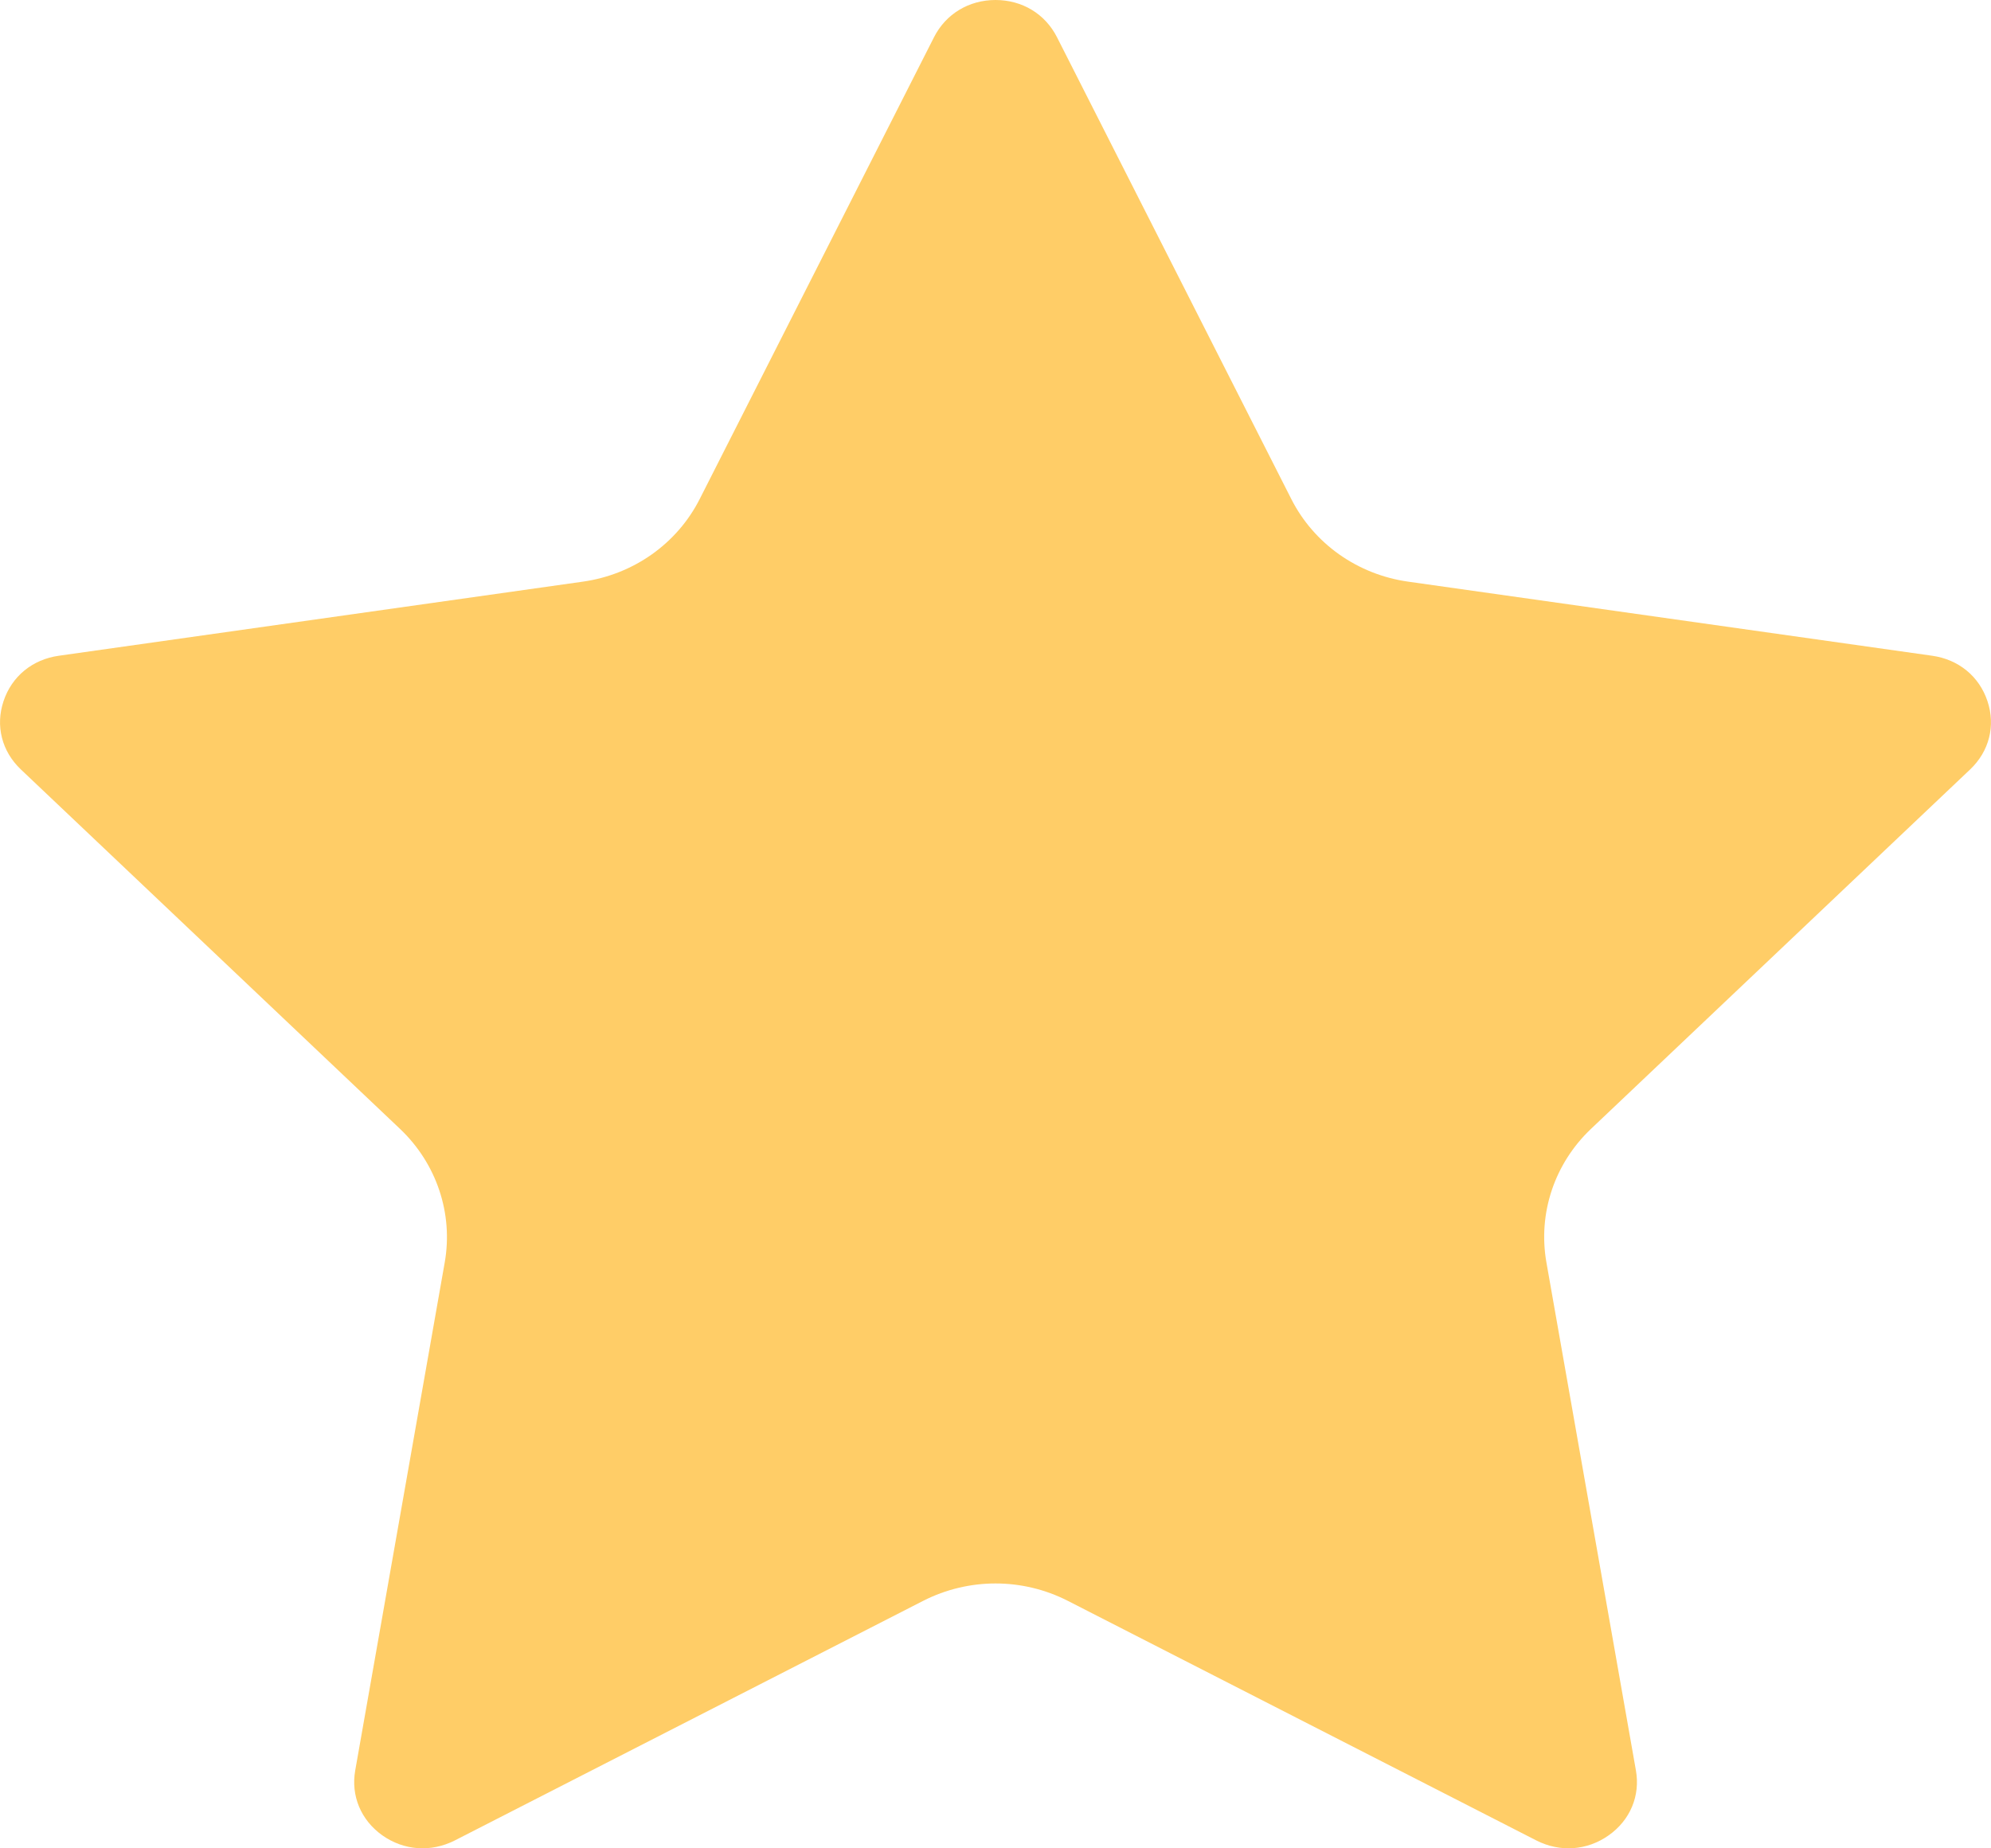 <?xml version="1.0" encoding="UTF-8"?>
<svg width="14px" height="13px" viewBox="0 0 14 13" version="1.1" xmlns="http://www.w3.org/2000/svg" xmlns:xlink="http://www.w3.org/1999/xlink">
    <!-- Generator: Sketch 42 (36781) - http://www.bohemiancoding.com/sketch -->
    <title>icon_star</title>
    <desc>Created with Sketch.</desc>
    <defs></defs>
    <g id="Landing-A" stroke="none" stroke-width="1" fill="none" fill-rule="evenodd">
        <g id="Landing" transform="translate(-669, -4732)" fill="#FFCD67">
            <g id="content-E" transform="translate(0, 4329)">
                <g id="Group-13" transform="translate(668, 247)">
                    <g id="star" transform="translate(1, 156)">
                        <path d="M10.874,8.88 L11.503,12.451 C11.535,12.63 11.463,12.802 11.311,12.909 C11.159,13.016 10.97,13.029 10.804,12.945 L7.508,11.259 C7.349,11.178 7.175,11.137 7,11.137 C6.826,11.137 6.651,11.178 6.492,11.259 L3.197,12.945 C3.03,13.029 2.841,13.016 2.689,12.909 C2.538,12.802 2.466,12.63 2.498,12.451 L3.127,8.88 C3.188,8.536 3.07,8.184 2.813,7.94 L0.147,5.412 C0.012,5.284 -0.033,5.104 0.025,4.931 C0.083,4.757 0.228,4.638 0.414,4.612 L4.098,4.091 C4.454,4.041 4.761,3.824 4.92,3.51 L6.568,0.261 C6.651,0.098 6.813,-8.8817842e-16 7,-8.8817842e-16 C7.188,-8.8817842e-16 7.349,0.098 7.432,0.261 L9.08,3.51 C9.239,3.824 9.546,4.041 9.902,4.091 L13.586,4.612 C13.772,4.638 13.917,4.757 13.975,4.931 C14.033,5.104 13.988,5.284 13.853,5.412 L11.187,7.94 C10.93,8.184 10.813,8.535 10.874,8.88 Z" id="icon_star"></path>
                    </g>
                </g>
            </g>
        </g>
    </g>
</svg>